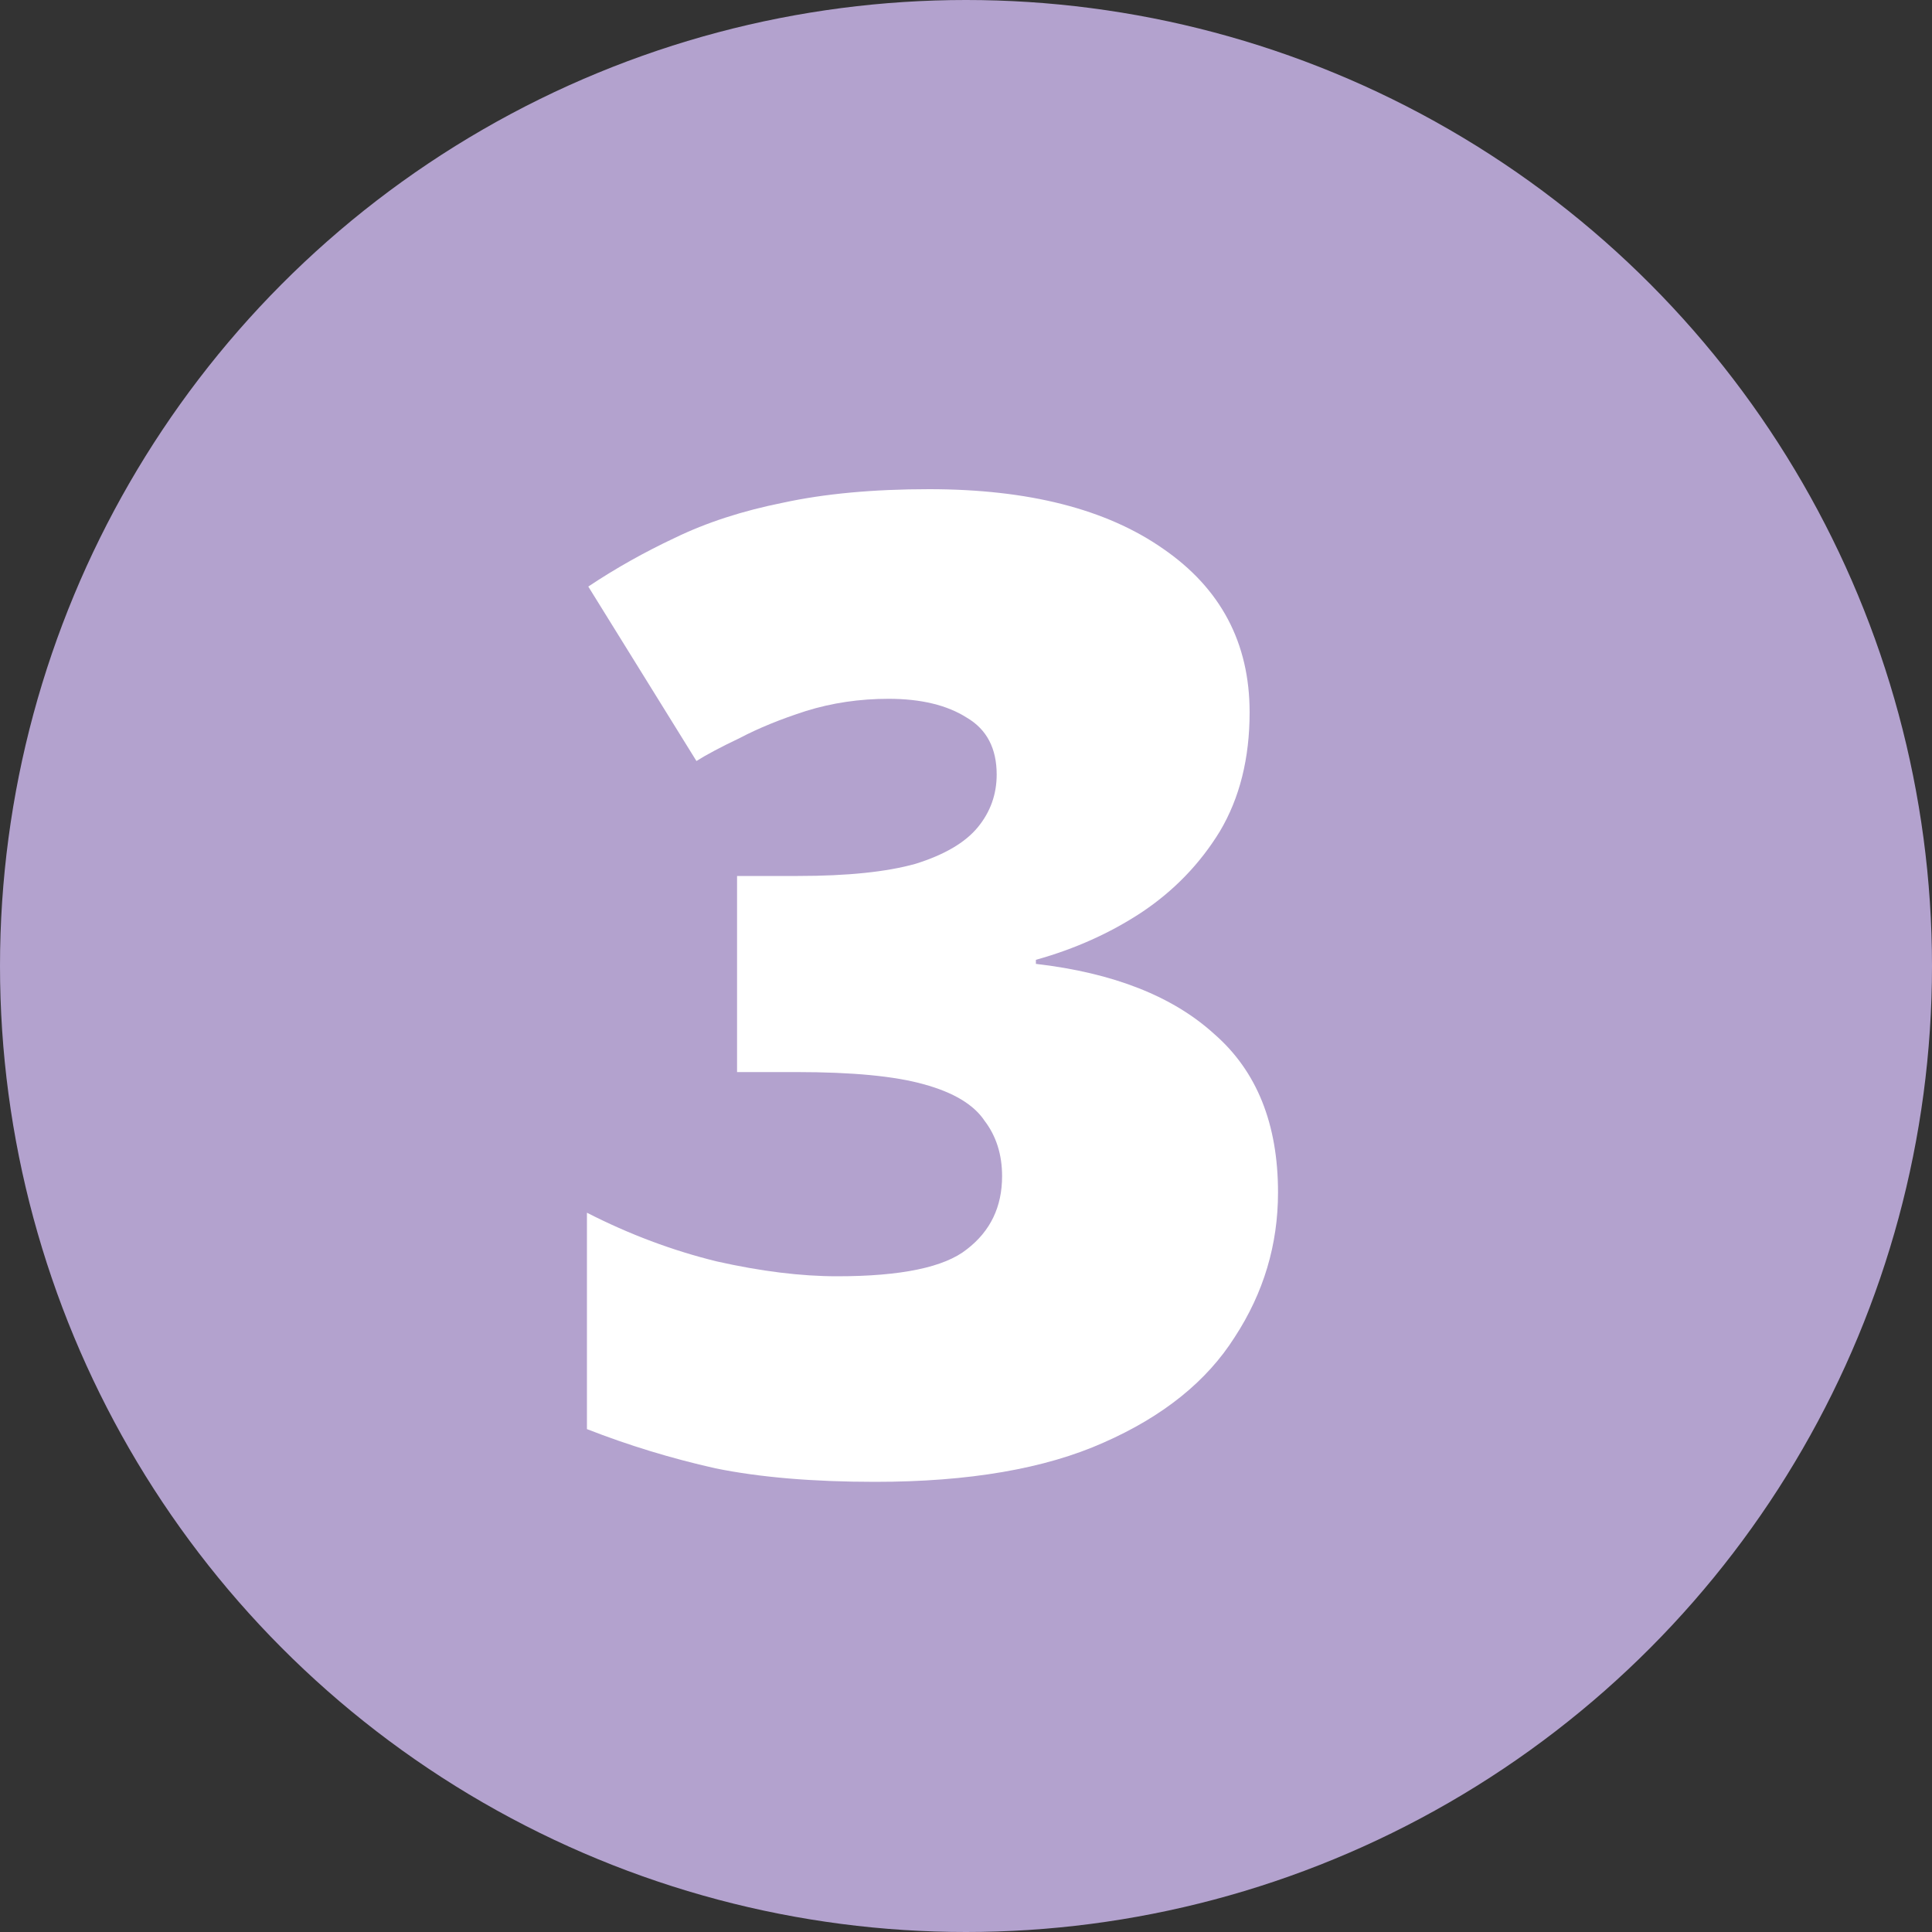 <svg width="50" height="50" viewBox="0 0 50 50" fill="none" xmlns="http://www.w3.org/2000/svg">
<rect x="0" y="0" width="50" height="50" fill="#333333" stroke="none"/>
<circle cx="25" cy="25" r="25" fill="#B3A2CE"/>
<path d="M32.34 18.435C32.34 19.625 32.083 20.652 31.57 21.515C31.056 22.355 30.38 23.055 29.54 23.615C28.723 24.152 27.813 24.56 26.809 24.84V24.945C28.816 25.178 30.356 25.785 31.43 26.765C32.526 27.722 33.075 29.087 33.075 30.86C33.075 32.214 32.701 33.462 31.954 34.605C31.231 35.748 30.099 36.658 28.559 37.335C27.043 38.012 25.071 38.35 22.645 38.35C21.035 38.35 19.658 38.233 18.515 38C17.371 37.743 16.263 37.405 15.19 36.985V31.385C16.286 31.945 17.406 32.365 18.549 32.645C19.693 32.902 20.731 33.03 21.665 33.03C23.321 33.03 24.441 32.797 25.024 32.33C25.631 31.863 25.934 31.233 25.934 30.44C25.934 29.88 25.783 29.402 25.48 29.005C25.2 28.585 24.674 28.27 23.904 28.06C23.158 27.85 22.061 27.745 20.614 27.745H19.075V22.67H20.649C21.933 22.67 22.948 22.565 23.695 22.355C24.441 22.122 24.978 21.807 25.305 21.41C25.631 21.014 25.794 20.558 25.794 20.045C25.794 19.369 25.538 18.878 25.024 18.575C24.511 18.248 23.834 18.085 22.994 18.085C22.248 18.085 21.536 18.19 20.86 18.4C20.206 18.61 19.634 18.843 19.145 19.1C18.654 19.334 18.281 19.532 18.024 19.695L15.225 15.18C15.925 14.713 16.671 14.293 17.465 13.92C18.281 13.524 19.215 13.22 20.265 13.01C21.338 12.777 22.598 12.66 24.044 12.66C26.611 12.66 28.63 13.174 30.099 14.2C31.593 15.227 32.34 16.639 32.34 18.435Z" fill="white"/>
</svg>
